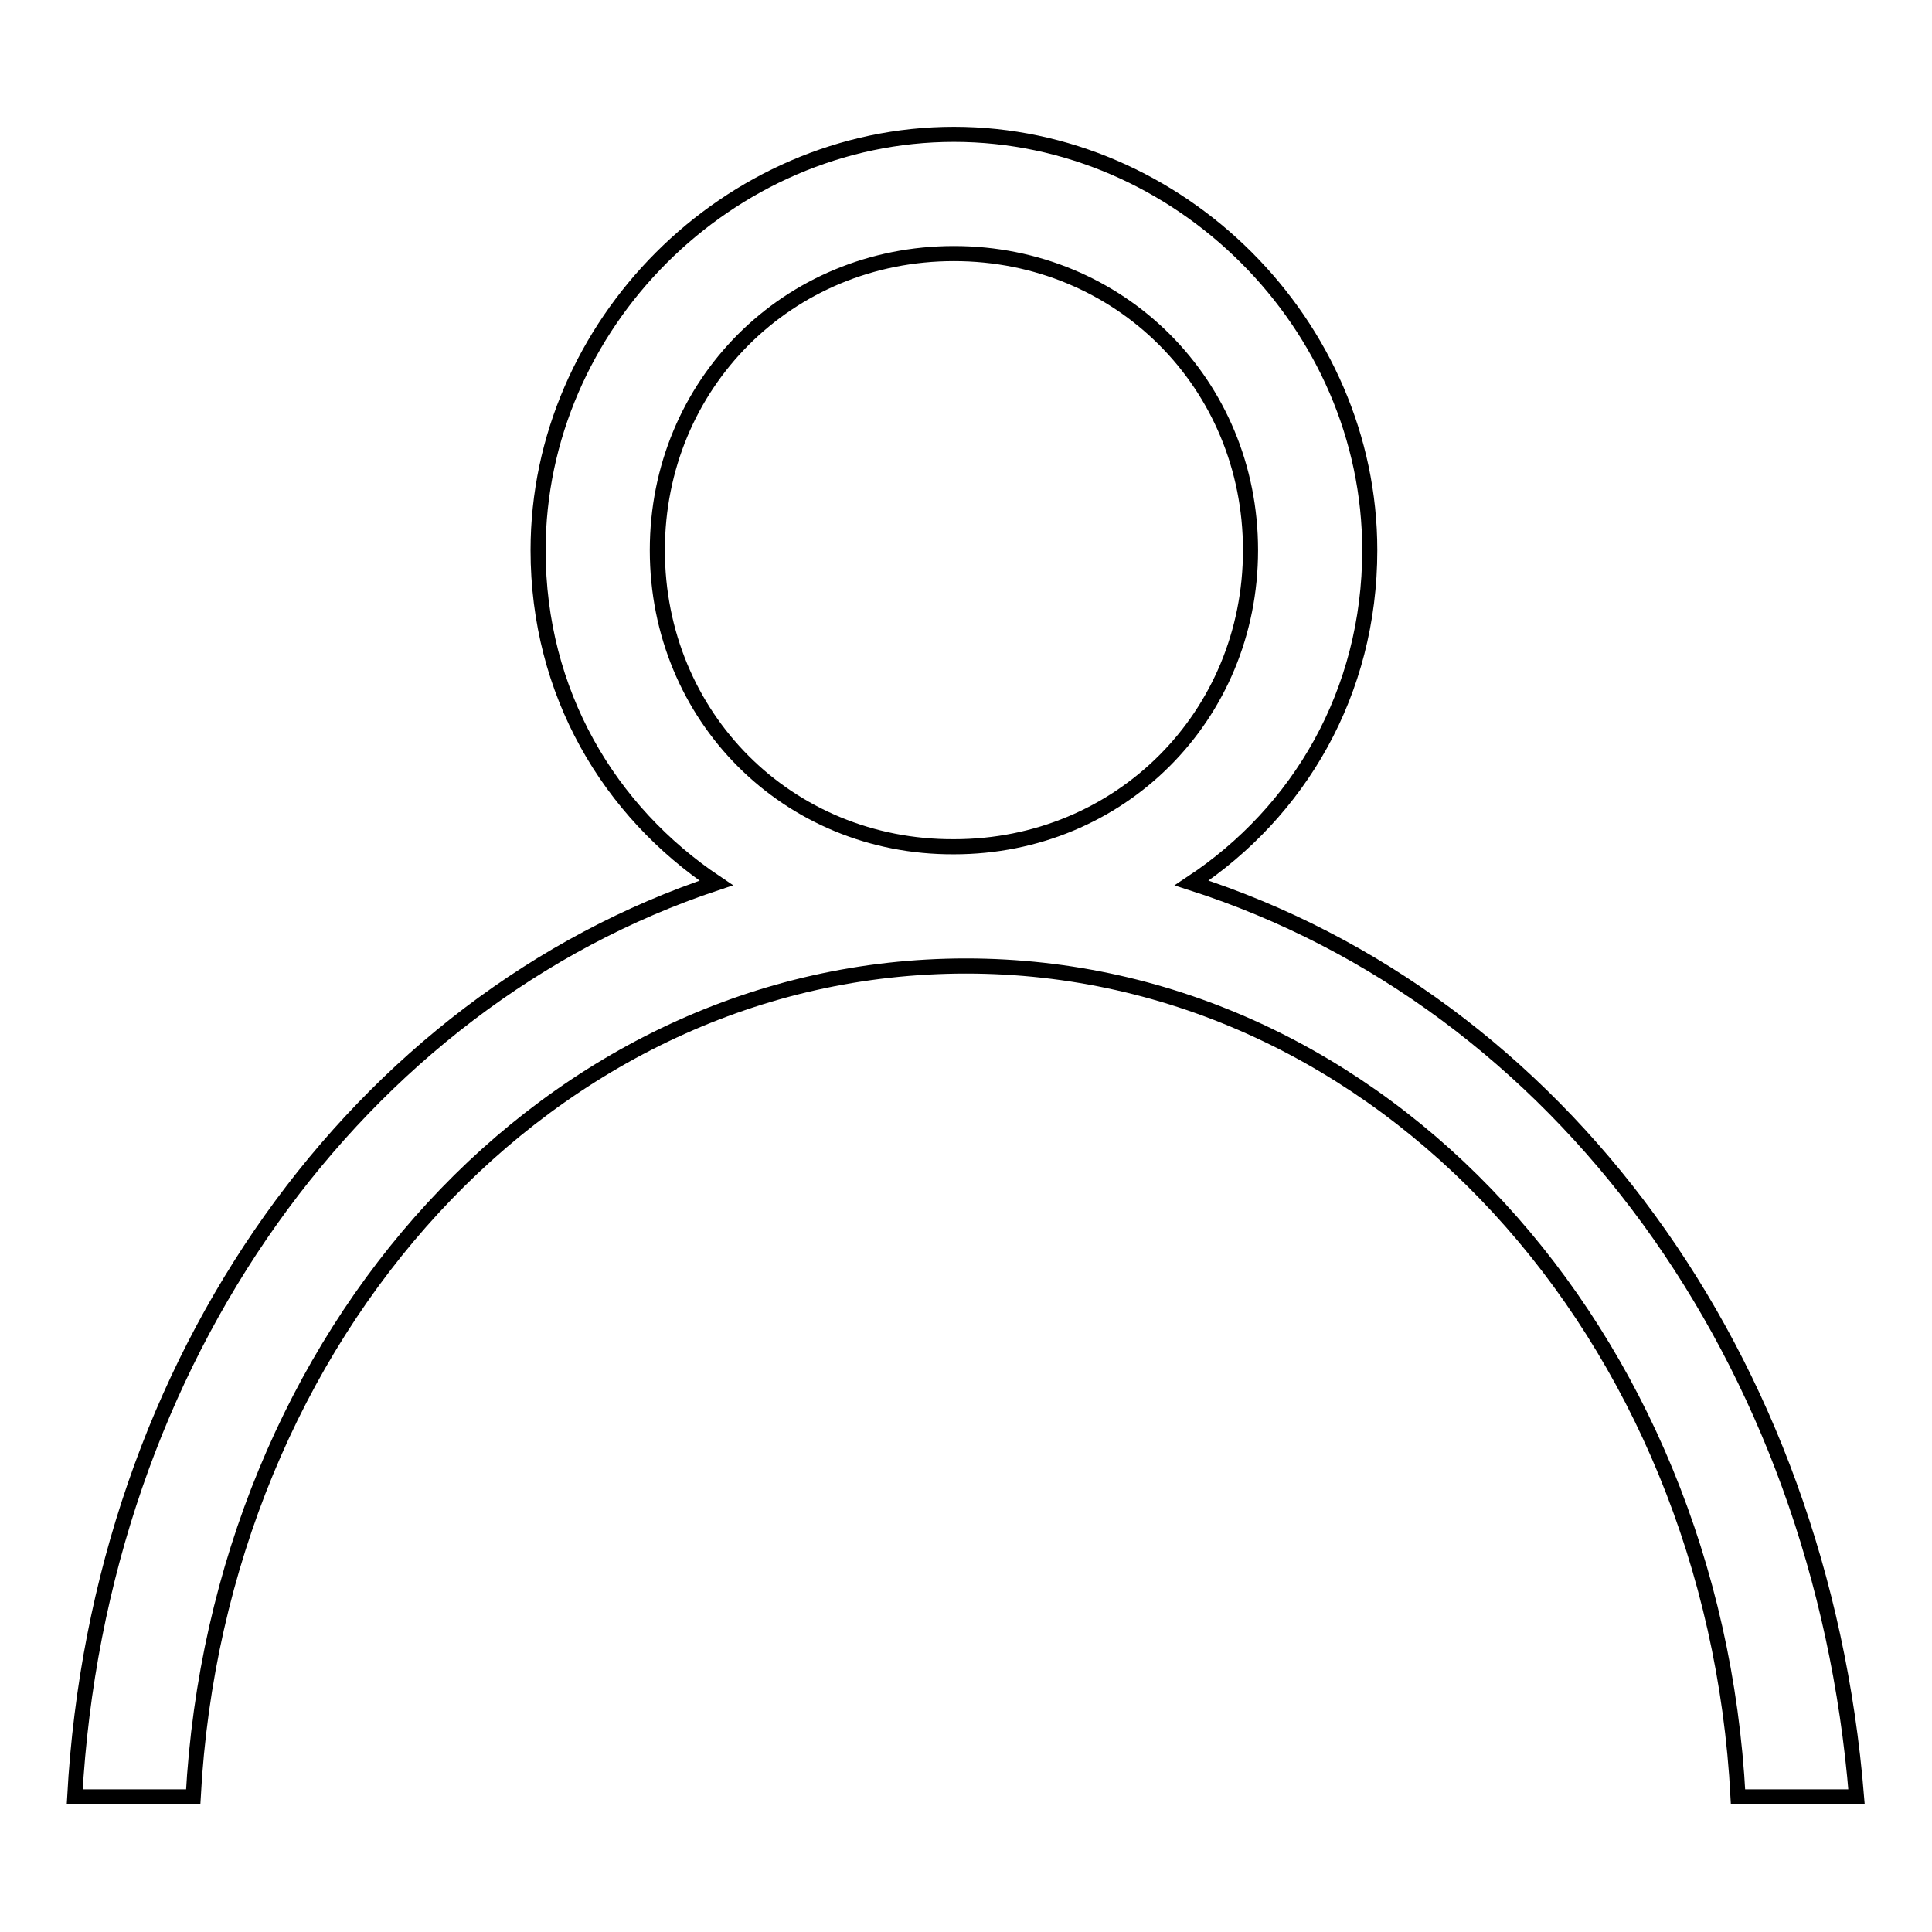 <?xml version="1.0" encoding="utf-8"?>
<!-- Svg Vector Icons : http://www.onlinewebfonts.com/icon -->
<!DOCTYPE svg PUBLIC "-//W3C//DTD SVG 1.1//EN" "http://www.w3.org/Graphics/SVG/1.1/DTD/svg11.dtd">
<svg version="1.1" xmlns="http://www.w3.org/2000/svg" xmlns:xlink="http://www.w3.org/1999/xlink" x="0px" y="0px" viewBox="0 0 256 256" enable-background="new 0 0 256 256" xml:space="preserve">
<g> <path stroke-width="2" fill-opacity="0" stroke="#000000"  d="M157.9,117c14.2-9.4,23.6-25.2,23.6-44.1c0-29.9-25.2-55.1-55.1-55.1c-29.9,0-55.1,25.2-55.1,55.1 c0,18.9,9.4,34.6,23.6,44.1c-47.2,15.7-81.8,62.9-85,121.1h15.7C28.9,176.8,72.9,128,128,128c55.1,0,99.1,48.8,102.3,110.1H246 C241.3,179.9,206.7,132.7,157.9,117z M87.1,72.9c0-22,17.3-39.3,39.3-39.3c22,0,39.3,17.3,39.3,39.3c0,22-17.3,39.3-39.3,39.3 C104.4,112.3,87.1,95,87.1,72.9z"/></g>
</svg>